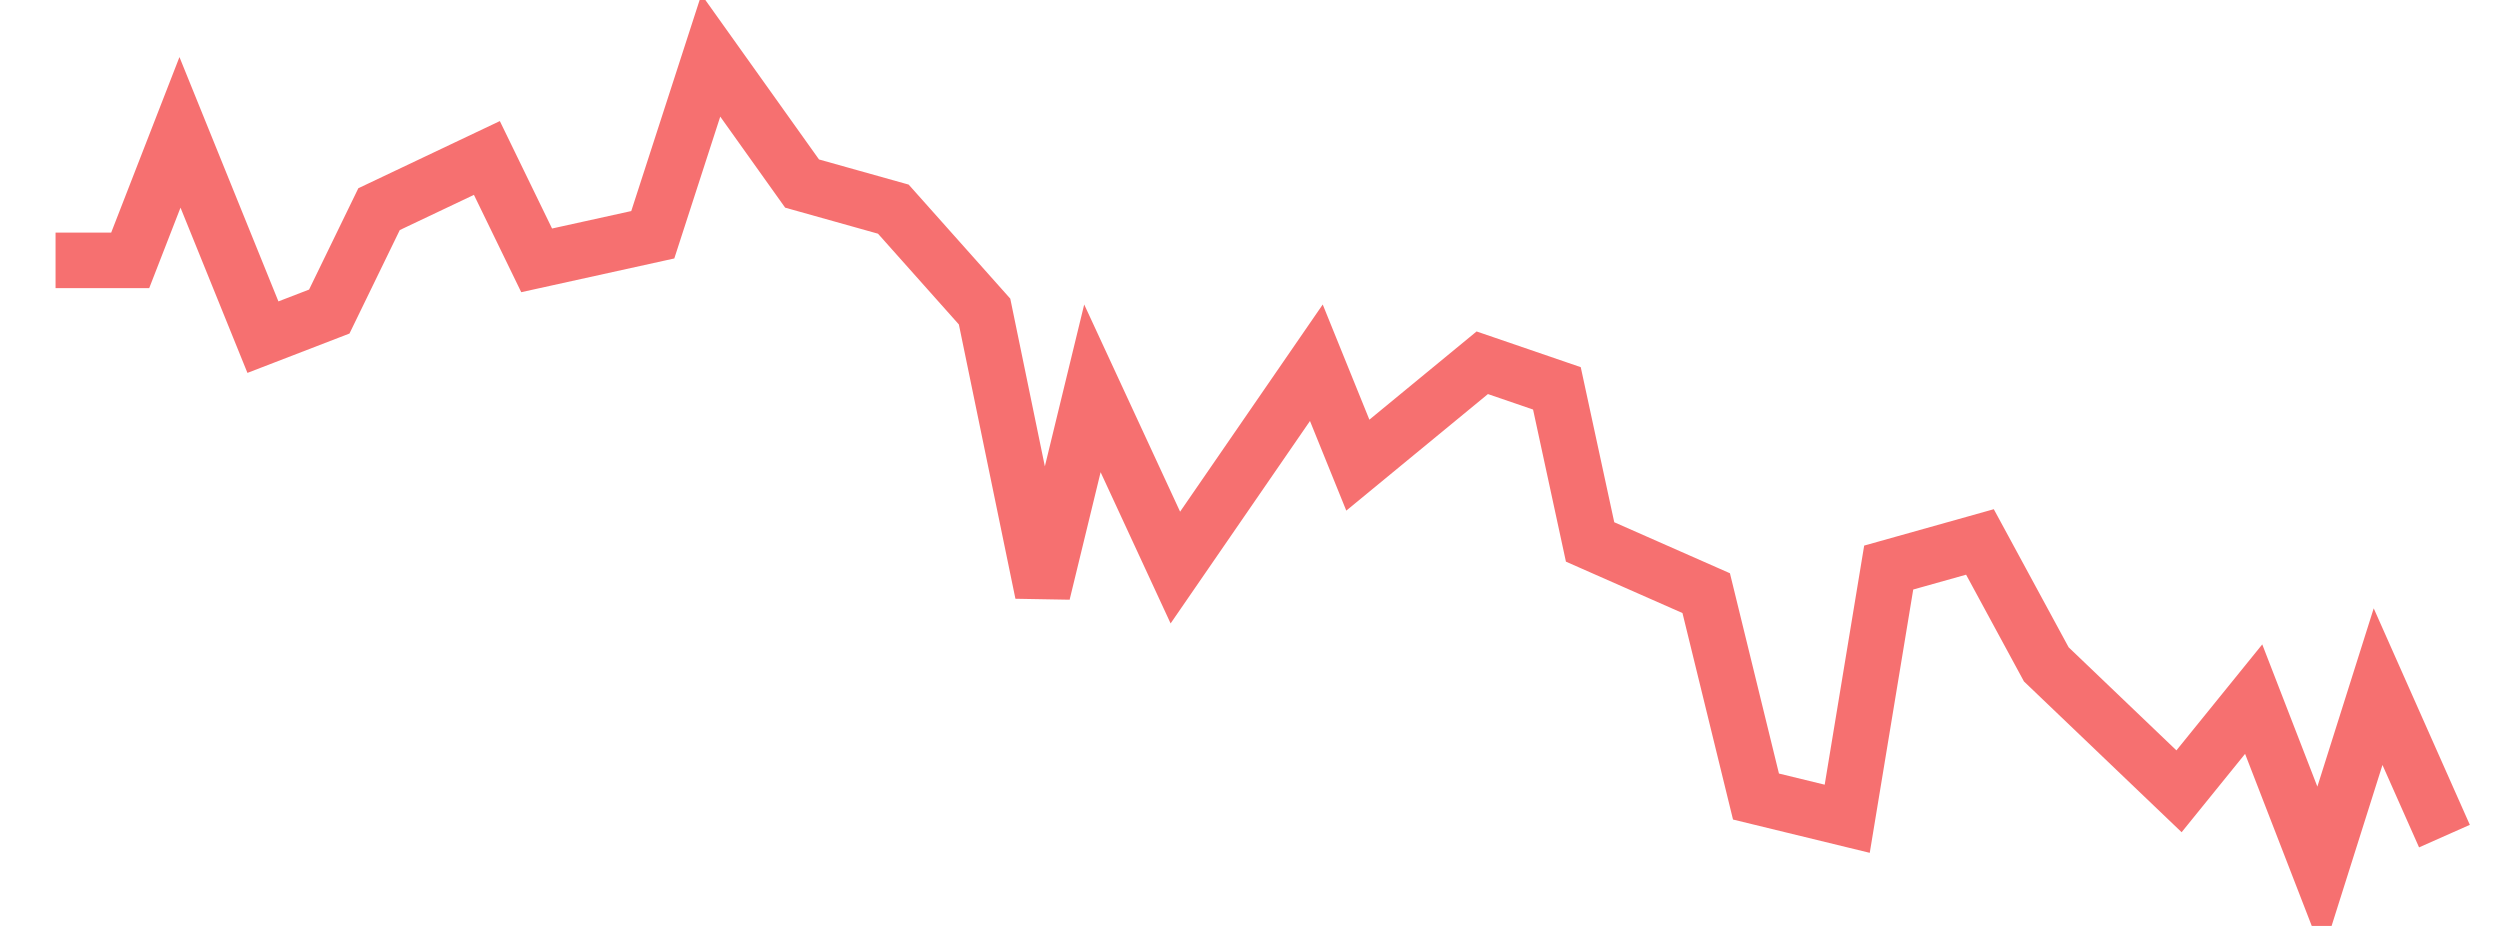 <svg xmlns="http://www.w3.org/2000/svg" width="135" height="50" viewBox="0 0 135 50" shape-rendering="auto"><polyline points="3 14.059, 7.031 14.059, 9.719 7.147, 14.198 18.206, 17.781 16.824, 20.469 11.294, 26.292 8.53, 28.979 14.059, 35.25 12.677, 38.385 3, 43.312 9.912, 48.24 11.294, 53.167 16.824, 56.302 32.03, 58.99 20.971, 63.469 30.648, 71.083 19.589, 73.323 25.118, 80.042 19.589, 84.073 20.971, 85.865 29.265, 92.135 32.03, 94.823 43.013, 99.75 44.213, 101.99 30.648, 106.917 29.265, 110.5 35.876, 117.667 42.73, 121.698 37.753, 125.281 47, 128.417 37.079, 132 45.15" stroke="#F67070" stroke-width="3" stroke-opacity="1" fill="none" fill-opacity="0"></polyline></svg>